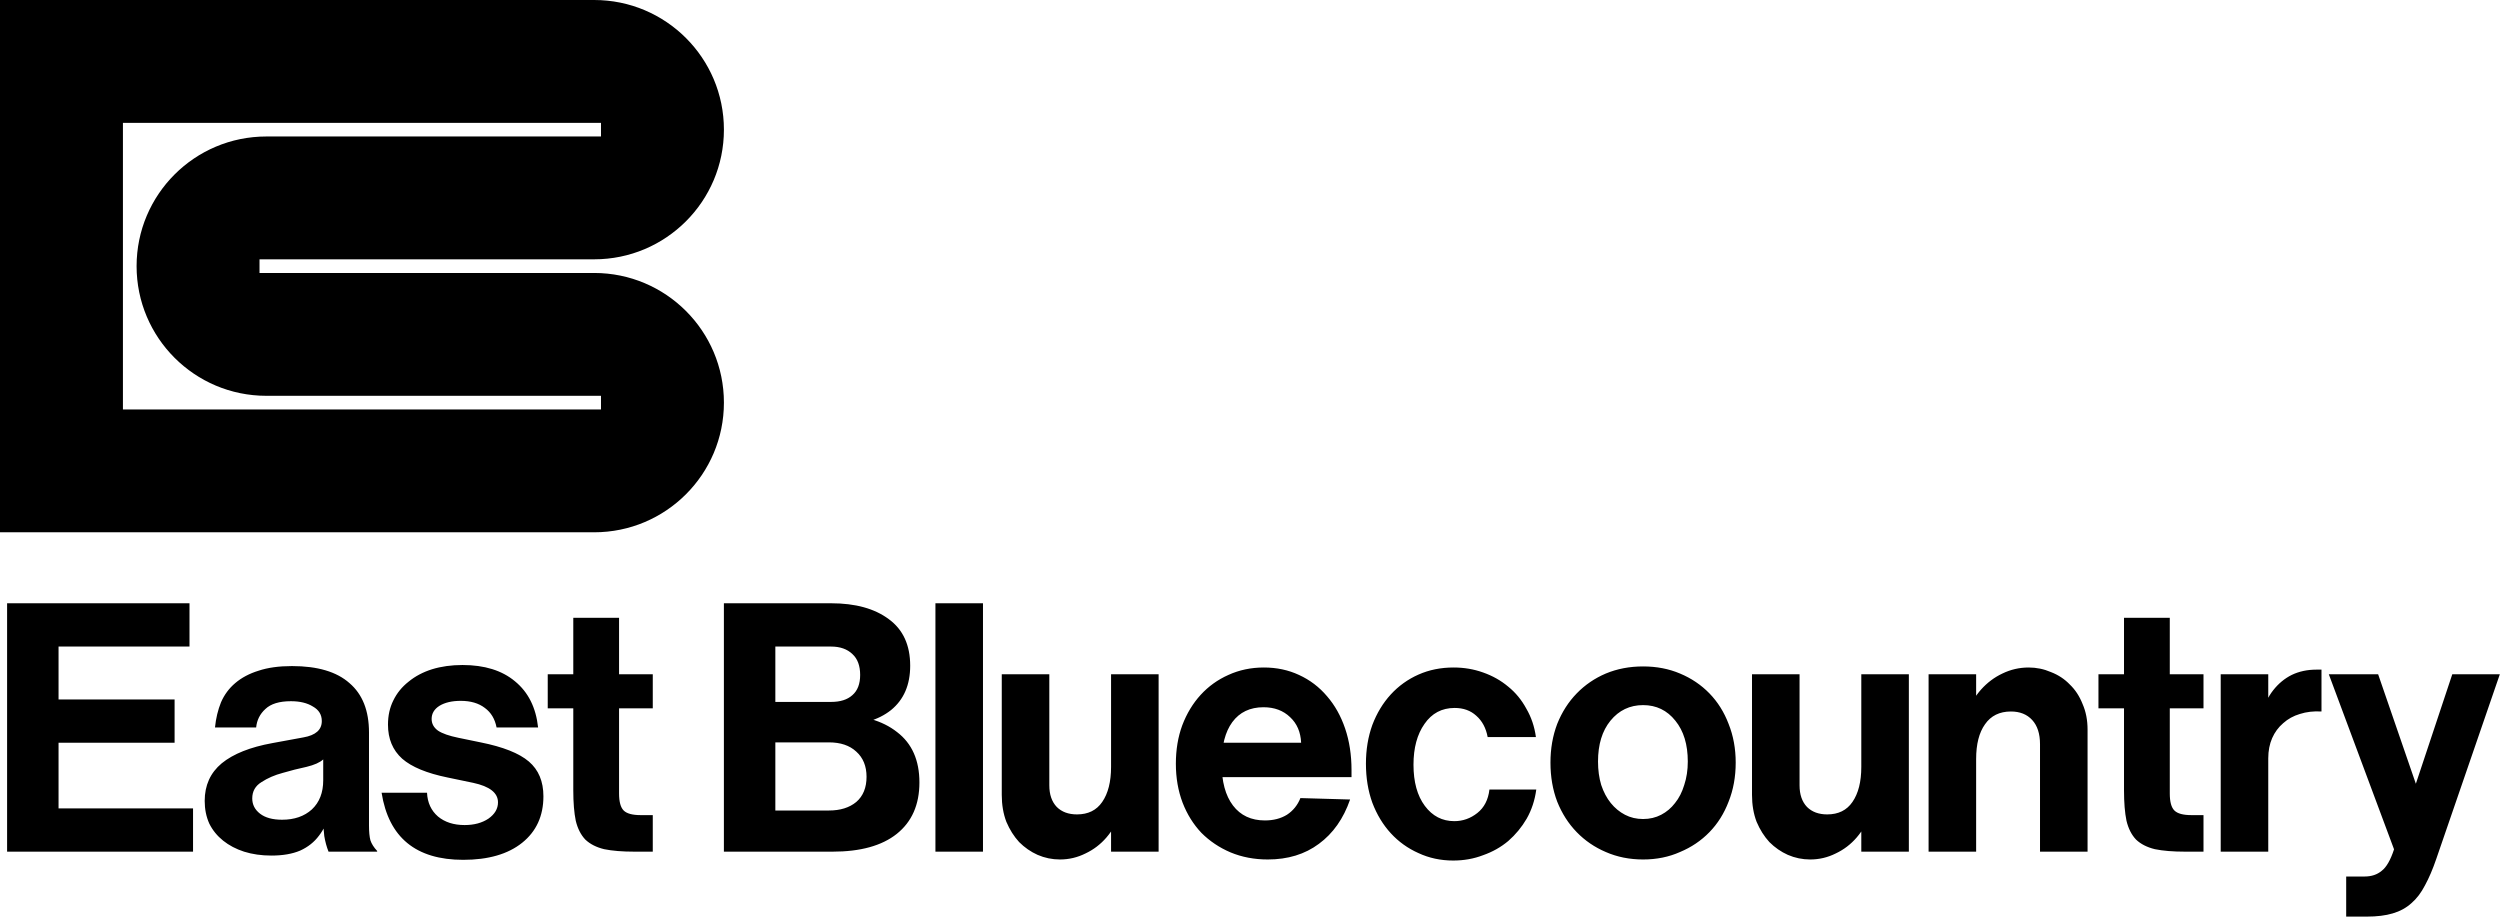 <svg width="1409" height="517" viewBox="0 0 1409 517" fill="none" xmlns="http://www.w3.org/2000/svg">
<path d="M338.717 69.231H69.283V230.769H338.717V223.077H150.113C109.723 223.077 76.981 190.359 76.981 150C76.981 109.641 109.723 76.923 150.113 76.923H338.717C338.717 76.923 338.717 71.355 338.717 69.231ZM408 73.077C408 113.436 375.258 146.154 334.868 146.154H146.264V153.846H334.868C375.258 153.846 408 186.564 408 226.923C408 267.282 375.258 300 334.868 300H0V0H334.868C375.258 6.19519e-07 408 32.718 408 73.077Z" fill="black"/>
<path d="M4 340H33V480H4V340ZM25.8 394.2H98.4V418.6H25.8V394.2ZM25.8 340H106.8V364.4H25.8V340ZM25.8 455.6H108.8V480H25.8V455.6ZM121.166 410C121.699 404.8 122.832 400.067 124.566 395.8C126.432 391.533 129.099 387.933 132.566 385C136.166 381.933 140.566 379.6 145.766 378C150.966 376.267 157.232 375.4 164.566 375.4C178.966 375.4 189.766 378.6 196.966 385C204.299 391.267 207.966 400.533 207.966 412.8V465.2C207.966 468.8 208.232 471.6 208.766 473.6C209.432 475.6 210.699 477.6 212.566 479.6V480H185.166C184.099 477.333 183.299 474.4 182.766 471.2C182.366 468 182.166 464.867 182.166 461.8V428C180.299 429.733 177.166 431.133 172.766 432.2C168.366 433.133 163.899 434.267 159.366 435.6C154.832 436.8 150.832 438.533 147.366 440.8C143.899 442.933 142.166 446 142.166 450C142.166 453.467 143.632 456.333 146.566 458.6C149.499 460.867 153.632 462 158.966 462C165.899 462 171.499 460.067 175.766 456.2C180.032 452.2 182.166 446.733 182.166 439.8H187.966C187.832 446.467 187.099 452.467 185.766 457.8C184.566 463 182.566 467.4 179.766 471C177.099 474.6 173.566 477.4 169.166 479.4C164.766 481.267 159.366 482.2 152.966 482.2C147.366 482.2 142.232 481.467 137.566 480C133.032 478.533 129.099 476.467 125.766 473.8C122.432 471.133 119.832 467.933 117.966 464.2C116.232 460.333 115.366 456.067 115.366 451.4C115.366 442.6 118.566 435.533 124.966 430.2C131.499 424.867 141.032 421.067 153.566 418.8L170.966 415.6C177.899 414.4 181.366 411.333 181.366 406.4C181.366 402.8 179.699 400.067 176.366 398.2C173.166 396.2 169.032 395.2 163.966 395.2C157.432 395.2 152.632 396.667 149.566 399.6C146.499 402.4 144.766 405.867 144.366 410H121.166ZM279.869 410C278.935 405.2 276.735 401.533 273.269 399C269.802 396.333 265.269 395 259.669 395C254.735 395 250.735 395.933 247.669 397.8C244.735 399.667 243.269 402.133 243.269 405.2C243.269 407.867 244.469 410.067 246.869 411.8C249.269 413.4 253.069 414.733 258.269 415.8L270.869 418.4C283.535 420.933 292.602 424.533 298.069 429.2C303.535 433.867 306.269 440.4 306.269 448.8C306.269 459.867 302.269 468.6 294.269 475C286.269 481.4 275.202 484.6 261.069 484.6C234.402 484.6 219.069 472 215.069 446.8H240.669C240.935 452.4 243.002 456.867 246.869 460.2C250.735 463.4 255.735 465 261.869 465C267.202 465 271.669 463.8 275.269 461.4C278.869 458.867 280.669 455.8 280.669 452.2C280.669 446.867 276.002 443.2 266.669 441.2L252.269 438.2C240.535 435.8 232.002 432.267 226.669 427.6C221.335 422.8 218.669 416.4 218.669 408.4C218.669 403.333 219.669 398.8 221.669 394.8C223.669 390.667 226.535 387.133 230.269 384.2C234.002 381.133 238.402 378.8 243.469 377.2C248.669 375.6 254.402 374.8 260.669 374.8C273.069 374.8 282.935 377.867 290.269 384C297.735 390.133 302.069 398.8 303.269 410H279.869ZM367.903 459.4V480H357.703C350.77 480 345.036 479.533 340.503 478.6C336.103 477.533 332.57 475.733 329.903 473.2C327.37 470.533 325.57 467 324.503 462.6C323.57 458.067 323.103 452.333 323.103 445.4V348.2H348.903V447.2C348.903 451.867 349.77 455.067 351.503 456.8C353.236 458.533 356.436 459.4 361.103 459.4H367.903ZM308.703 380H367.903V399.2H308.703V380ZM407.984 340H436.984V480H407.984V340ZM421.184 395.6H468.384C473.584 395.6 477.584 394.333 480.384 391.8C483.318 389.267 484.784 385.467 484.784 380.4C484.784 375.2 483.318 371.267 480.384 368.6C477.451 365.8 473.451 364.4 468.384 364.4H421.184V340H468.384C482.118 340 492.984 343 500.984 349C508.984 354.867 512.984 363.6 512.984 375.2C512.984 386 509.384 394.333 502.184 400.2C494.984 405.933 485.051 408.8 472.384 408.8H421.184V395.6ZM471.184 402.8C485.851 402.8 497.318 406.067 505.584 412.6C513.984 419 518.184 428.467 518.184 441C518.184 453.533 513.918 463.2 505.384 470C496.984 476.667 484.918 480 469.184 480H421.184V456.8H467.184C473.584 456.8 478.718 455.2 482.584 452C486.451 448.667 488.384 443.933 488.384 437.8C488.384 431.8 486.451 427.067 482.584 423.6C478.851 420.133 473.718 418.4 467.184 418.4H421.184V402.8H471.184ZM527.209 340H554.009V480H527.209V340ZM652.994 480H626.194V380H652.994V480ZM591.394 442.6C591.394 447.8 592.794 451.867 595.594 454.8C598.394 457.6 602.194 459 606.994 459C613.26 459 617.994 456.667 621.194 452C624.527 447.2 626.194 440.6 626.194 432.2L634.394 441.8C634.394 447.667 633.394 453.2 631.394 458.4C629.527 463.6 626.927 468.133 623.594 472C620.26 475.867 616.327 478.867 611.794 481C607.26 483.267 602.46 484.4 597.394 484.4C592.994 484.4 588.794 483.533 584.794 481.8C580.927 480.067 577.46 477.667 574.394 474.6C571.46 471.4 569.06 467.6 567.194 463.2C565.46 458.667 564.594 453.6 564.594 448V380H591.394V442.6ZM760.916 450.6C757.182 461.4 751.316 469.733 743.316 475.6C735.449 481.467 725.849 484.4 714.516 484.4C706.916 484.4 699.916 483.067 693.516 480.4C687.249 477.733 681.782 474.067 677.116 469.4C672.582 464.6 669.049 458.933 666.516 452.4C663.982 445.733 662.716 438.4 662.716 430.4C662.716 422.533 663.916 415.333 666.316 408.8C668.849 402.133 672.316 396.4 676.716 391.6C681.116 386.8 686.316 383.067 692.316 380.4C698.449 377.6 705.116 376.2 712.316 376.2C719.516 376.2 726.116 377.6 732.116 380.4C738.249 383.2 743.516 387.2 747.916 392.4C752.316 397.467 755.716 403.533 758.116 410.6C760.516 417.667 761.716 425.467 761.716 434V438H685.316V418.6H733.316C733.049 412.6 730.982 407.8 727.116 404.2C723.249 400.467 718.249 398.6 712.116 398.6C704.516 398.6 698.649 401.4 694.516 407C690.516 412.467 688.516 420.2 688.516 430.2C688.516 440.467 690.649 448.4 694.916 454C699.182 459.6 705.182 462.4 712.916 462.4C717.716 462.4 721.849 461.333 725.316 459.2C728.782 456.933 731.316 453.8 732.916 449.8L760.916 450.6ZM865.841 445C865.041 451 863.241 456.467 860.441 461.4C857.641 466.2 854.174 470.4 850.041 474C845.907 477.467 841.174 480.133 835.841 482C830.641 484 825.041 485 819.041 485C811.974 485 805.441 483.6 799.441 480.8C793.441 478.133 788.241 474.4 783.841 469.6C779.441 464.8 775.974 459.067 773.441 452.4C771.041 445.733 769.841 438.4 769.841 430.4C769.841 422.533 771.041 415.267 773.441 408.6C775.974 401.933 779.441 396.2 783.841 391.4C788.241 386.6 793.441 382.867 799.441 380.2C805.441 377.533 812.041 376.2 819.241 376.2C825.107 376.2 830.641 377.133 835.841 379C841.174 380.867 845.907 383.533 850.041 387C854.174 390.333 857.574 394.467 860.241 399.4C863.041 404.2 864.841 409.533 865.641 415.4H838.441C837.507 410.333 835.374 406.333 832.041 403.4C828.841 400.467 824.774 399 819.841 399C812.641 399 806.974 402 802.841 408C798.707 413.867 796.641 421.533 796.641 431C796.641 440.733 798.774 448.467 803.041 454.2C807.307 459.933 812.841 462.8 819.641 462.8C824.441 462.8 828.774 461.267 832.641 458.2C836.507 455.133 838.774 450.733 839.441 445H865.841ZM873.841 429.8C873.841 421.933 875.107 414.667 877.641 408C880.307 401.333 883.974 395.6 888.641 390.8C893.307 386 898.774 382.267 905.041 379.6C911.441 376.933 918.441 375.6 926.041 375.6C933.641 375.6 940.574 376.933 946.841 379.6C953.241 382.267 958.774 386 963.441 390.8C968.107 395.6 971.707 401.333 974.241 408C976.907 414.667 978.241 421.933 978.241 429.8C978.241 437.8 976.907 445.133 974.241 451.8C971.707 458.467 968.107 464.2 963.441 469C958.774 473.8 953.241 477.533 946.841 480.2C940.574 483 933.641 484.4 926.041 484.4C918.441 484.4 911.441 483 905.041 480.2C898.774 477.533 893.307 473.8 888.641 469C883.974 464.2 880.307 458.467 877.641 451.8C875.107 445.133 873.841 437.8 873.841 429.8ZM900.641 429.2C900.641 434 901.241 438.4 902.441 442.4C903.774 446.4 905.574 449.8 907.841 452.6C910.107 455.4 912.774 457.6 915.841 459.2C918.907 460.8 922.307 461.6 926.041 461.6C929.774 461.6 933.174 460.8 936.241 459.2C939.307 457.6 941.907 455.4 944.041 452.6C946.307 449.8 948.041 446.4 949.241 442.4C950.574 438.4 951.241 434 951.241 429.2C951.241 419.6 948.907 411.933 944.241 406.2C939.574 400.333 933.507 397.4 926.041 397.4C918.574 397.4 912.441 400.333 907.641 406.2C902.974 411.933 900.641 419.6 900.641 429.2ZM1075.83 480H1049.03V380H1075.83V480ZM1014.23 442.6C1014.23 447.8 1015.63 451.867 1018.43 454.8C1021.23 457.6 1025.03 459 1029.83 459C1036.1 459 1040.83 456.667 1044.03 452C1047.36 447.2 1049.03 440.6 1049.03 432.2L1057.23 441.8C1057.23 447.667 1056.23 453.2 1054.23 458.4C1052.36 463.6 1049.76 468.133 1046.43 472C1043.1 475.867 1039.16 478.867 1034.63 481C1030.1 483.267 1025.3 484.4 1020.23 484.4C1015.83 484.4 1011.63 483.533 1007.63 481.8C1003.76 480.067 1000.3 477.667 997.23 474.6C994.296 471.4 991.896 467.6 990.03 463.2C988.296 458.667 987.43 453.6 987.43 448V380H1014.23V442.6ZM1086.95 380H1113.75V480H1086.95V380ZM1149.75 419.4C1149.75 413.533 1148.28 409 1145.35 405.8C1142.42 402.6 1138.42 401 1133.35 401C1126.95 401 1122.08 403.4 1118.75 408.2C1115.42 412.867 1113.75 419.4 1113.75 427.8L1105.55 418.4C1105.55 412.533 1106.55 407.067 1108.55 402C1110.55 396.8 1113.22 392.333 1116.55 388.6C1120.02 384.733 1124.02 381.733 1128.55 379.6C1133.22 377.333 1138.15 376.2 1143.35 376.2C1147.75 376.2 1151.95 377.067 1155.95 378.8C1160.08 380.4 1163.62 382.733 1166.55 385.8C1169.62 388.733 1172.02 392.4 1173.75 396.8C1175.62 401.067 1176.55 405.867 1176.55 411.2V480H1149.75V419.4ZM1241.89 459.4V480H1231.69C1224.75 480 1219.02 479.533 1214.49 478.6C1210.09 477.533 1206.55 475.733 1203.89 473.2C1201.35 470.533 1199.55 467 1198.49 462.6C1197.55 458.067 1197.09 452.333 1197.09 445.4V348.2H1222.89V447.2C1222.89 451.867 1223.75 455.067 1225.49 456.8C1227.22 458.533 1230.42 459.4 1235.09 459.4H1241.89ZM1182.69 380H1241.89V399.2H1182.69V380ZM1308.39 401C1303.99 400.733 1299.93 401.2 1296.19 402.4C1292.59 403.467 1289.46 405.2 1286.79 407.6C1284.13 409.867 1282.06 412.667 1280.59 416C1279.13 419.333 1278.39 423.133 1278.39 427.4L1272.39 419C1272.39 412.733 1273.13 407.067 1274.59 402C1276.19 396.933 1278.39 392.6 1281.19 389C1284.13 385.267 1287.59 382.4 1291.59 380.4C1295.73 378.4 1300.39 377.4 1305.59 377.4H1308.39V401ZM1251.59 380H1278.39V480H1251.59V380ZM1332.71 494C1336.57 494 1339.77 492.933 1342.31 490.8C1344.97 488.8 1347.31 484.733 1349.31 478.6L1382.11 380H1408.91L1373.11 484C1371.11 489.867 1368.97 494.867 1366.71 499C1364.57 503.133 1362.04 506.467 1359.11 509C1356.17 511.667 1352.64 513.6 1348.51 514.8C1344.51 516 1339.64 516.6 1333.91 516.6H1322.31V494H1332.71ZM1340.31 380L1364.91 451.4L1352.31 486.8L1312.51 380H1340.31Z" fill="black"/>
</svg>
